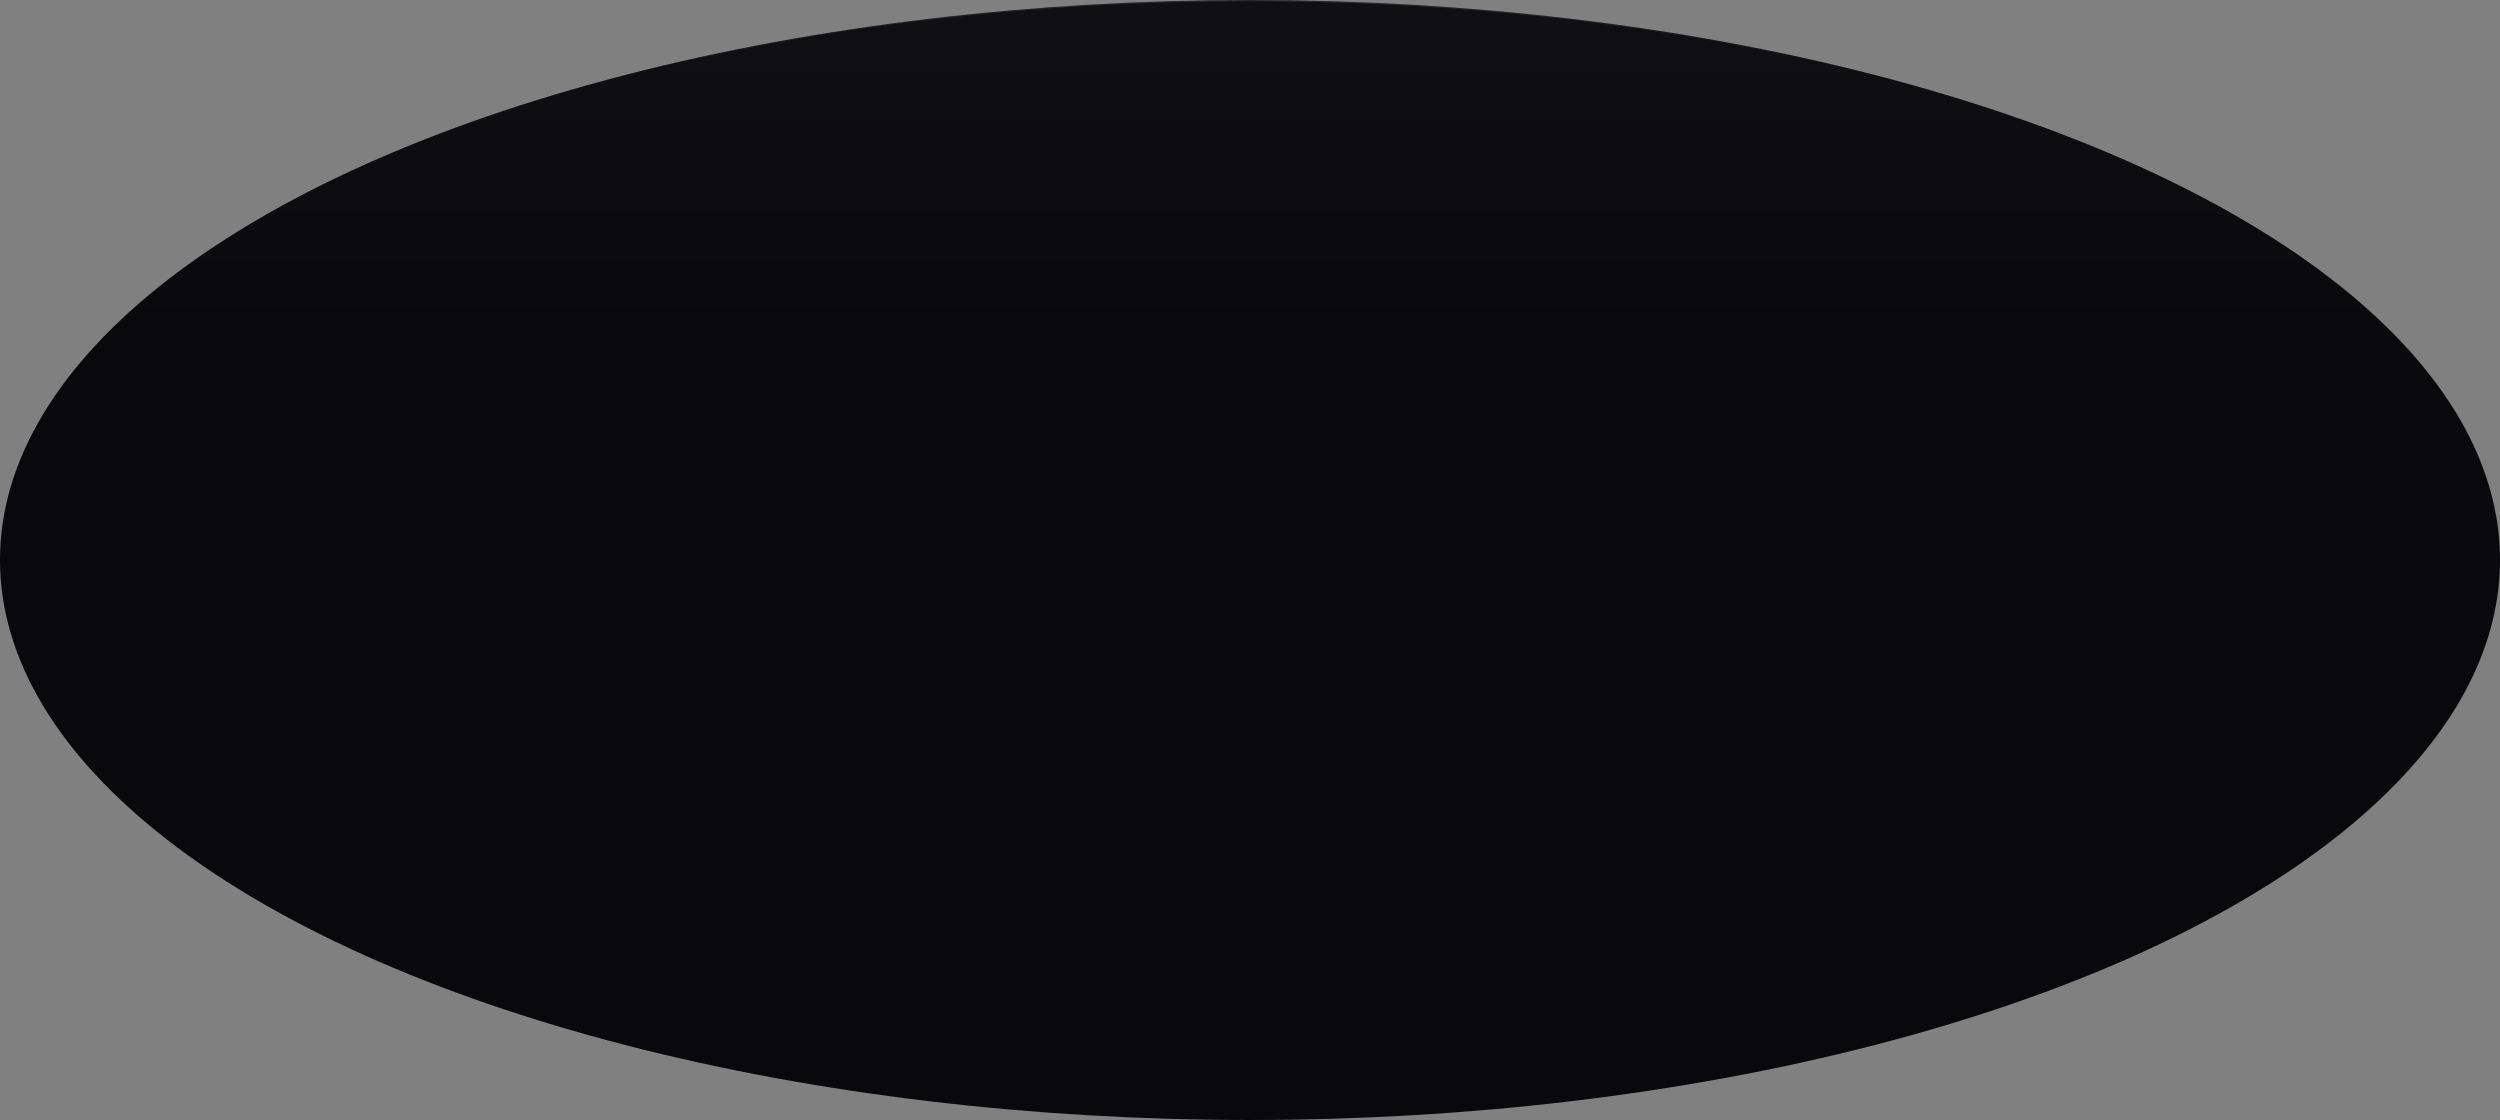 <svg width="3913" height="1753" viewBox="0 0 3913 1753" fill="none" xmlns="http://www.w3.org/2000/svg">
<rect x="0" y="0" width="3913" height="1753" fill="#808080" stroke="none"/>
<ellipse cx="1956.5" cy="876.5" rx="1956.5" ry="876.5" fill="url(#paint0_linear_14_4270)"/>
<path d="M3912 876.5C3912 755.803 3857.4 640.746 3758.52 536.013C3659.63 431.275 3516.5 336.907 3339.55 257.634C2985.64 99.088 2496.67 1 1956.5 1C1416.33 1 927.355 99.088 573.454 257.634C396.503 336.907 253.365 431.275 154.479 536.013C55.597 640.746 1 755.803 1 876.5C1 997.197 55.597 1112.25 154.479 1216.99C253.365 1321.73 396.503 1416.09 573.454 1495.37C927.355 1653.91 1416.33 1752 1956.5 1752C2496.67 1752 2985.64 1653.91 3339.55 1495.37C3516.5 1416.09 3659.63 1321.73 3758.52 1216.99C3857.4 1112.25 3912 997.197 3912 876.5Z" stroke="url(#paint1_linear_14_4270)" stroke-opacity="0.1" stroke-width="2"/>
<defs>
<linearGradient id="paint0_linear_14_4270" x1="1956.5" y1="0" x2="1956.5" y2="521.5" gradientUnits="userSpaceOnUse">
<stop stop-color="#101012"/>
<stop offset="1" stop-color="#09090B"/>
</linearGradient>
<linearGradient id="paint1_linear_14_4270" x1="1956.5" y1="107.581" x2="1956.5" y2="0" gradientUnits="userSpaceOnUse">
<stop stop-color="white" stop-opacity="0"/>
<stop offset="1" stop-color="white"/>
</linearGradient>
</defs>
</svg>
